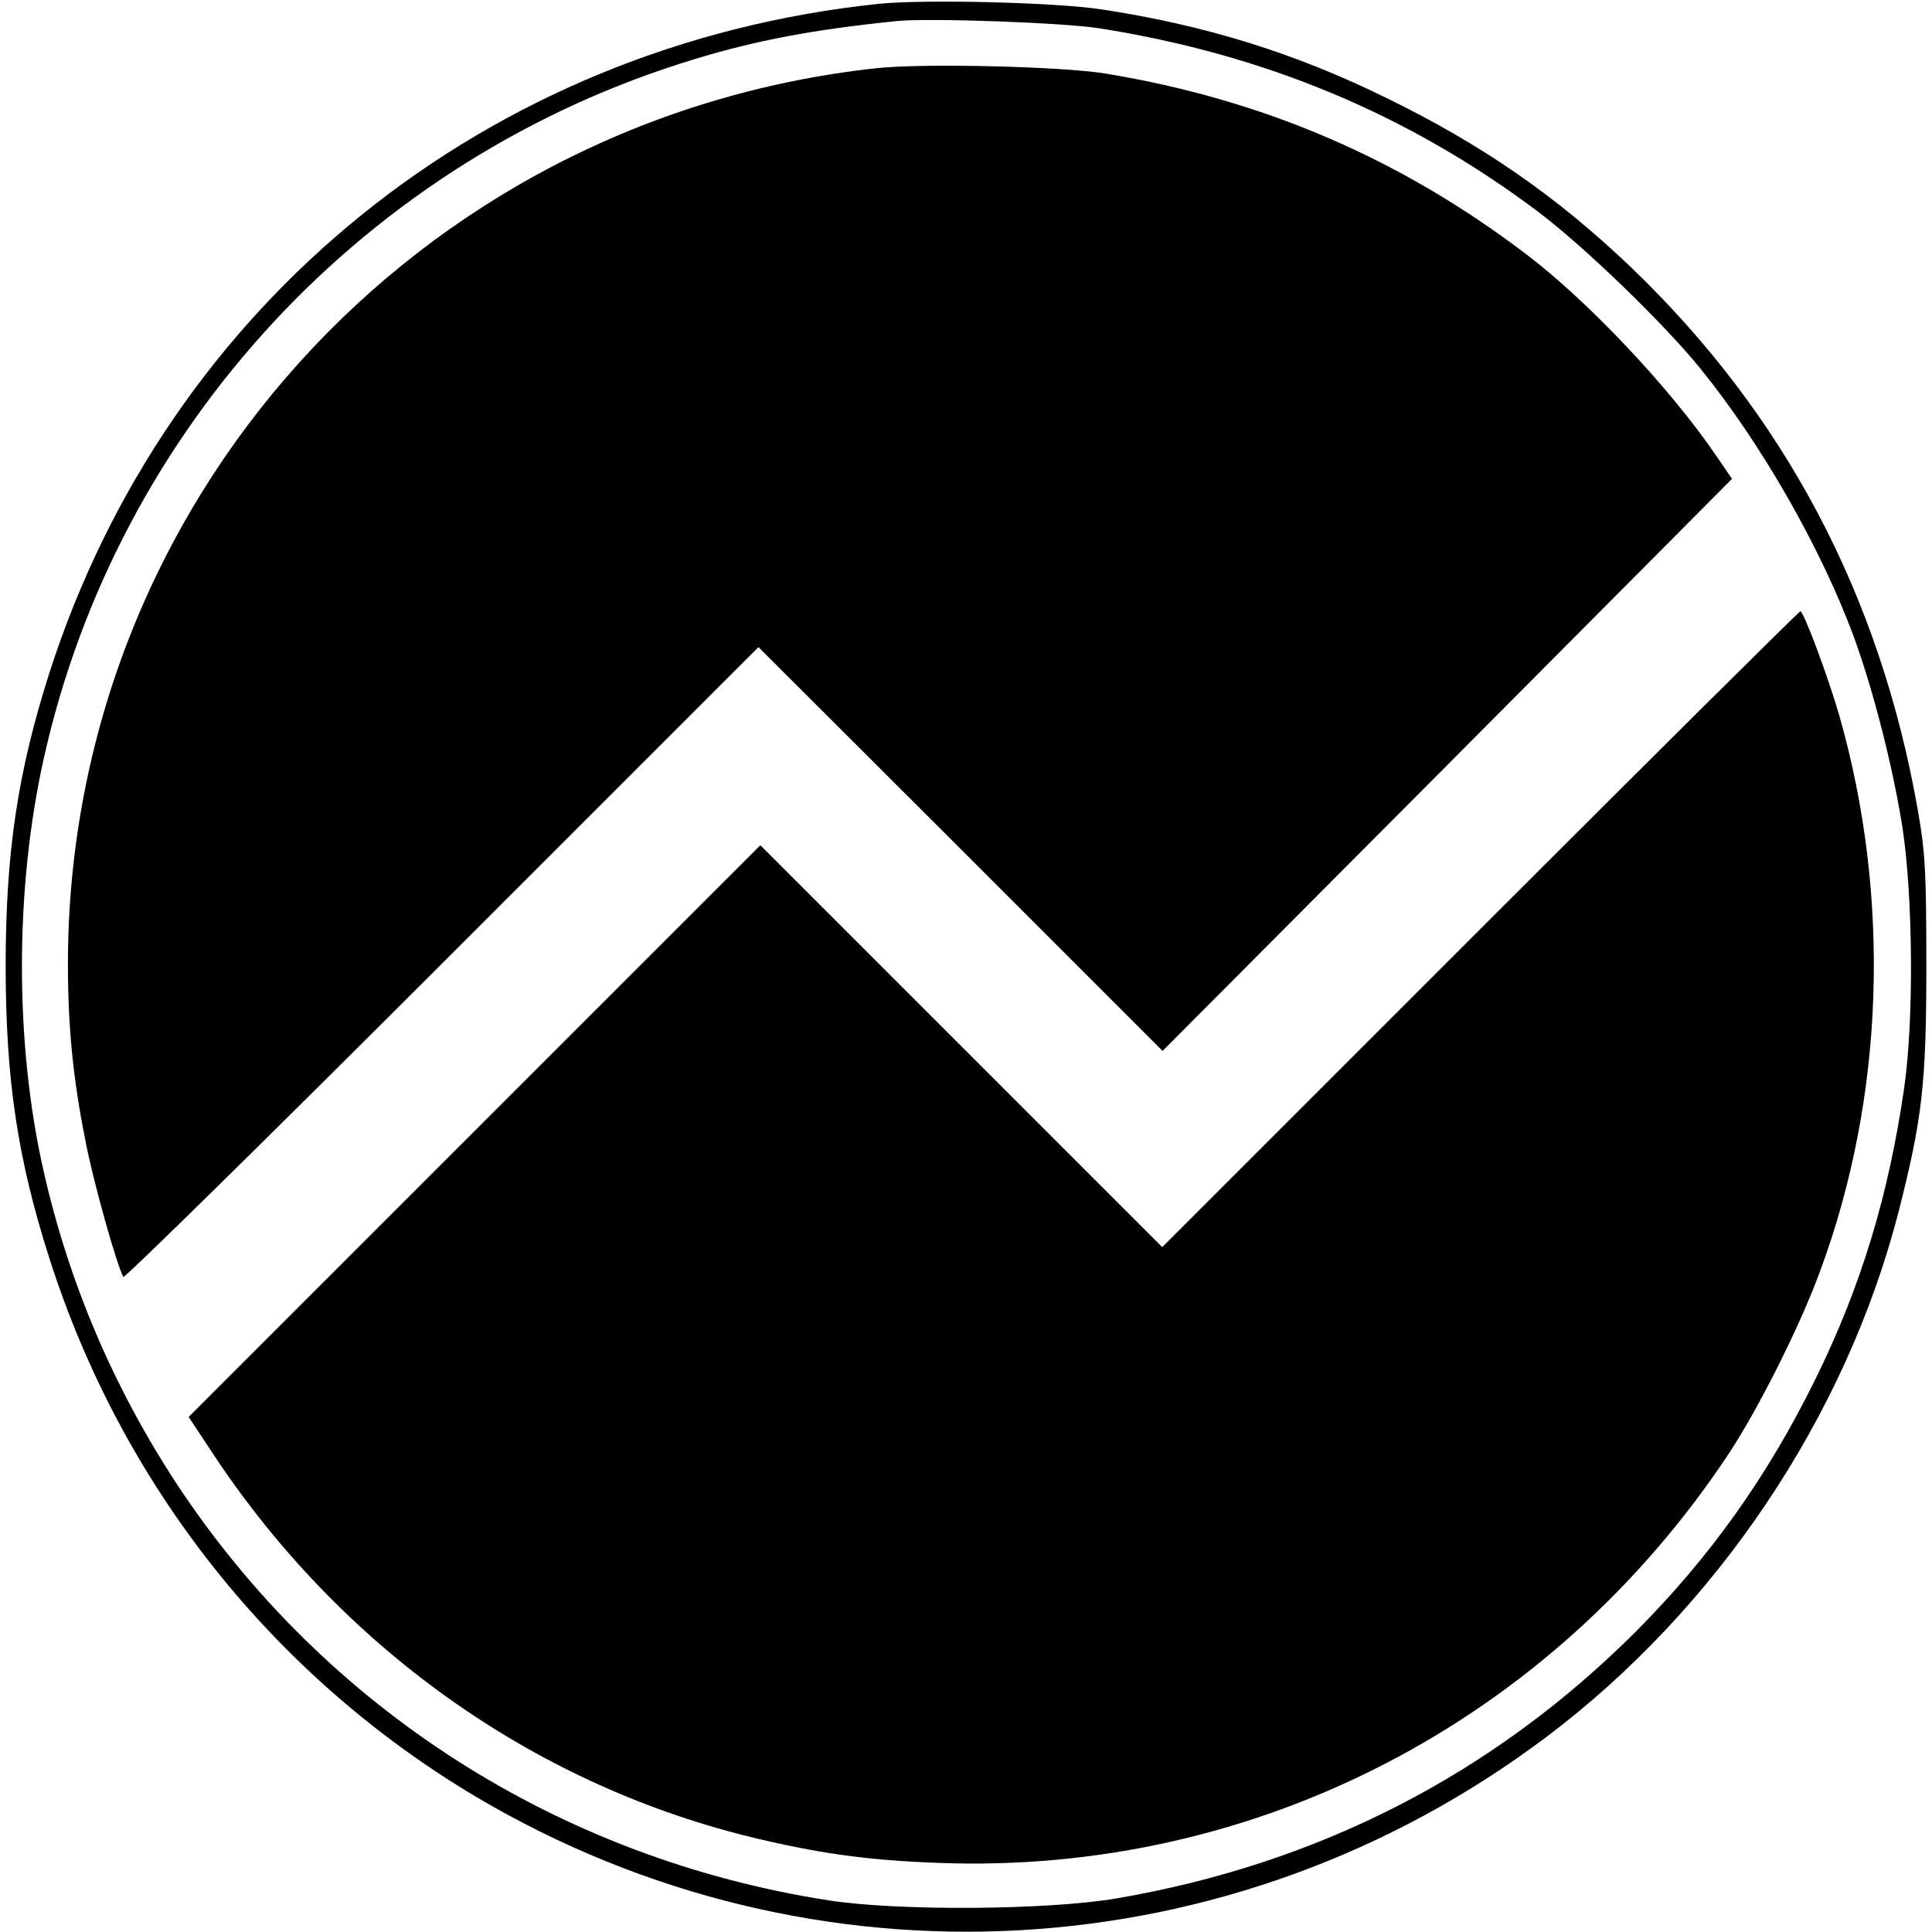 <?xml version="1.0" standalone="no"?>
<!DOCTYPE svg PUBLIC "-//W3C//DTD SVG 20010904//EN"
 "http://www.w3.org/TR/2001/REC-SVG-20010904/DTD/svg10.dtd">
<svg version="1.0" xmlns="http://www.w3.org/2000/svg"
 width="512pt" height="512pt" viewBox="0 0 512 512"
 preserveAspectRatio="xMidYMid meet">
<g transform="translate(0,512) scale(0.1,-0.1)"
fill="#000000" stroke="none">
<path d="M2330 5110 c-1038 -108 -1885 -791 -2200 -1776 -83 -261 -115 -473
-115 -774 0 -301 32 -513 116 -775 192 -602 593 -1107 1131 -1427 892 -528
2003 -467 2835 158 452 340 794 849 934 1391 63 247 74 340 74 653 0 249 -3
301 -22 410 -100 572 -353 1051 -762 1443 -195 186 -392 323 -646 447 -242
119 -479 193 -755 235 -124 19 -469 27 -590 15z m583 -65 c439 -69 821 -229
1163 -486 123 -93 331 -294 428 -413 163 -200 323 -480 410 -717 51 -140 103
-344 128 -504 28 -185 30 -512 4 -690 -41 -283 -114 -524 -235 -770 -127 -258
-279 -471 -475 -668 -379 -379 -841 -616 -1377 -708 -183 -31 -579 -34 -764
-5 -713 111 -1334 508 -1727 1104 -167 255 -286 533 -353 831 -76 336 -76 745
1 1091 196 880 858 1591 1724 1853 163 50 318 79 535 101 84 9 444 -4 538 -19z"/>
<path d="M2320 4939 c-1219 -134 -2140 -1155 -2140 -2374 0 -163 13 -301 46
-466 20 -107 84 -334 101 -363 3 -4 383 369 844 830 l839 839 536 -535 535
-535 755 758 754 758 -41 60 c-121 178 -338 409 -504 535 -334 254 -697 410
-1115 479 -114 19 -487 28 -610 14z"/>
<path d="M3923 2658 l-843 -843 -533 533 -532 532 -758 -758 -757 -757 66
-100 c337 -508 840 -868 1414 -1011 184 -45 315 -64 510 -71 840 -31 1623 376
2093 1087 78 119 188 337 241 483 170 459 188 989 50 1472 -30 103 -94 275
-103 275 -3 0 -385 -379 -848 -842z"/>
</g>
</svg>
